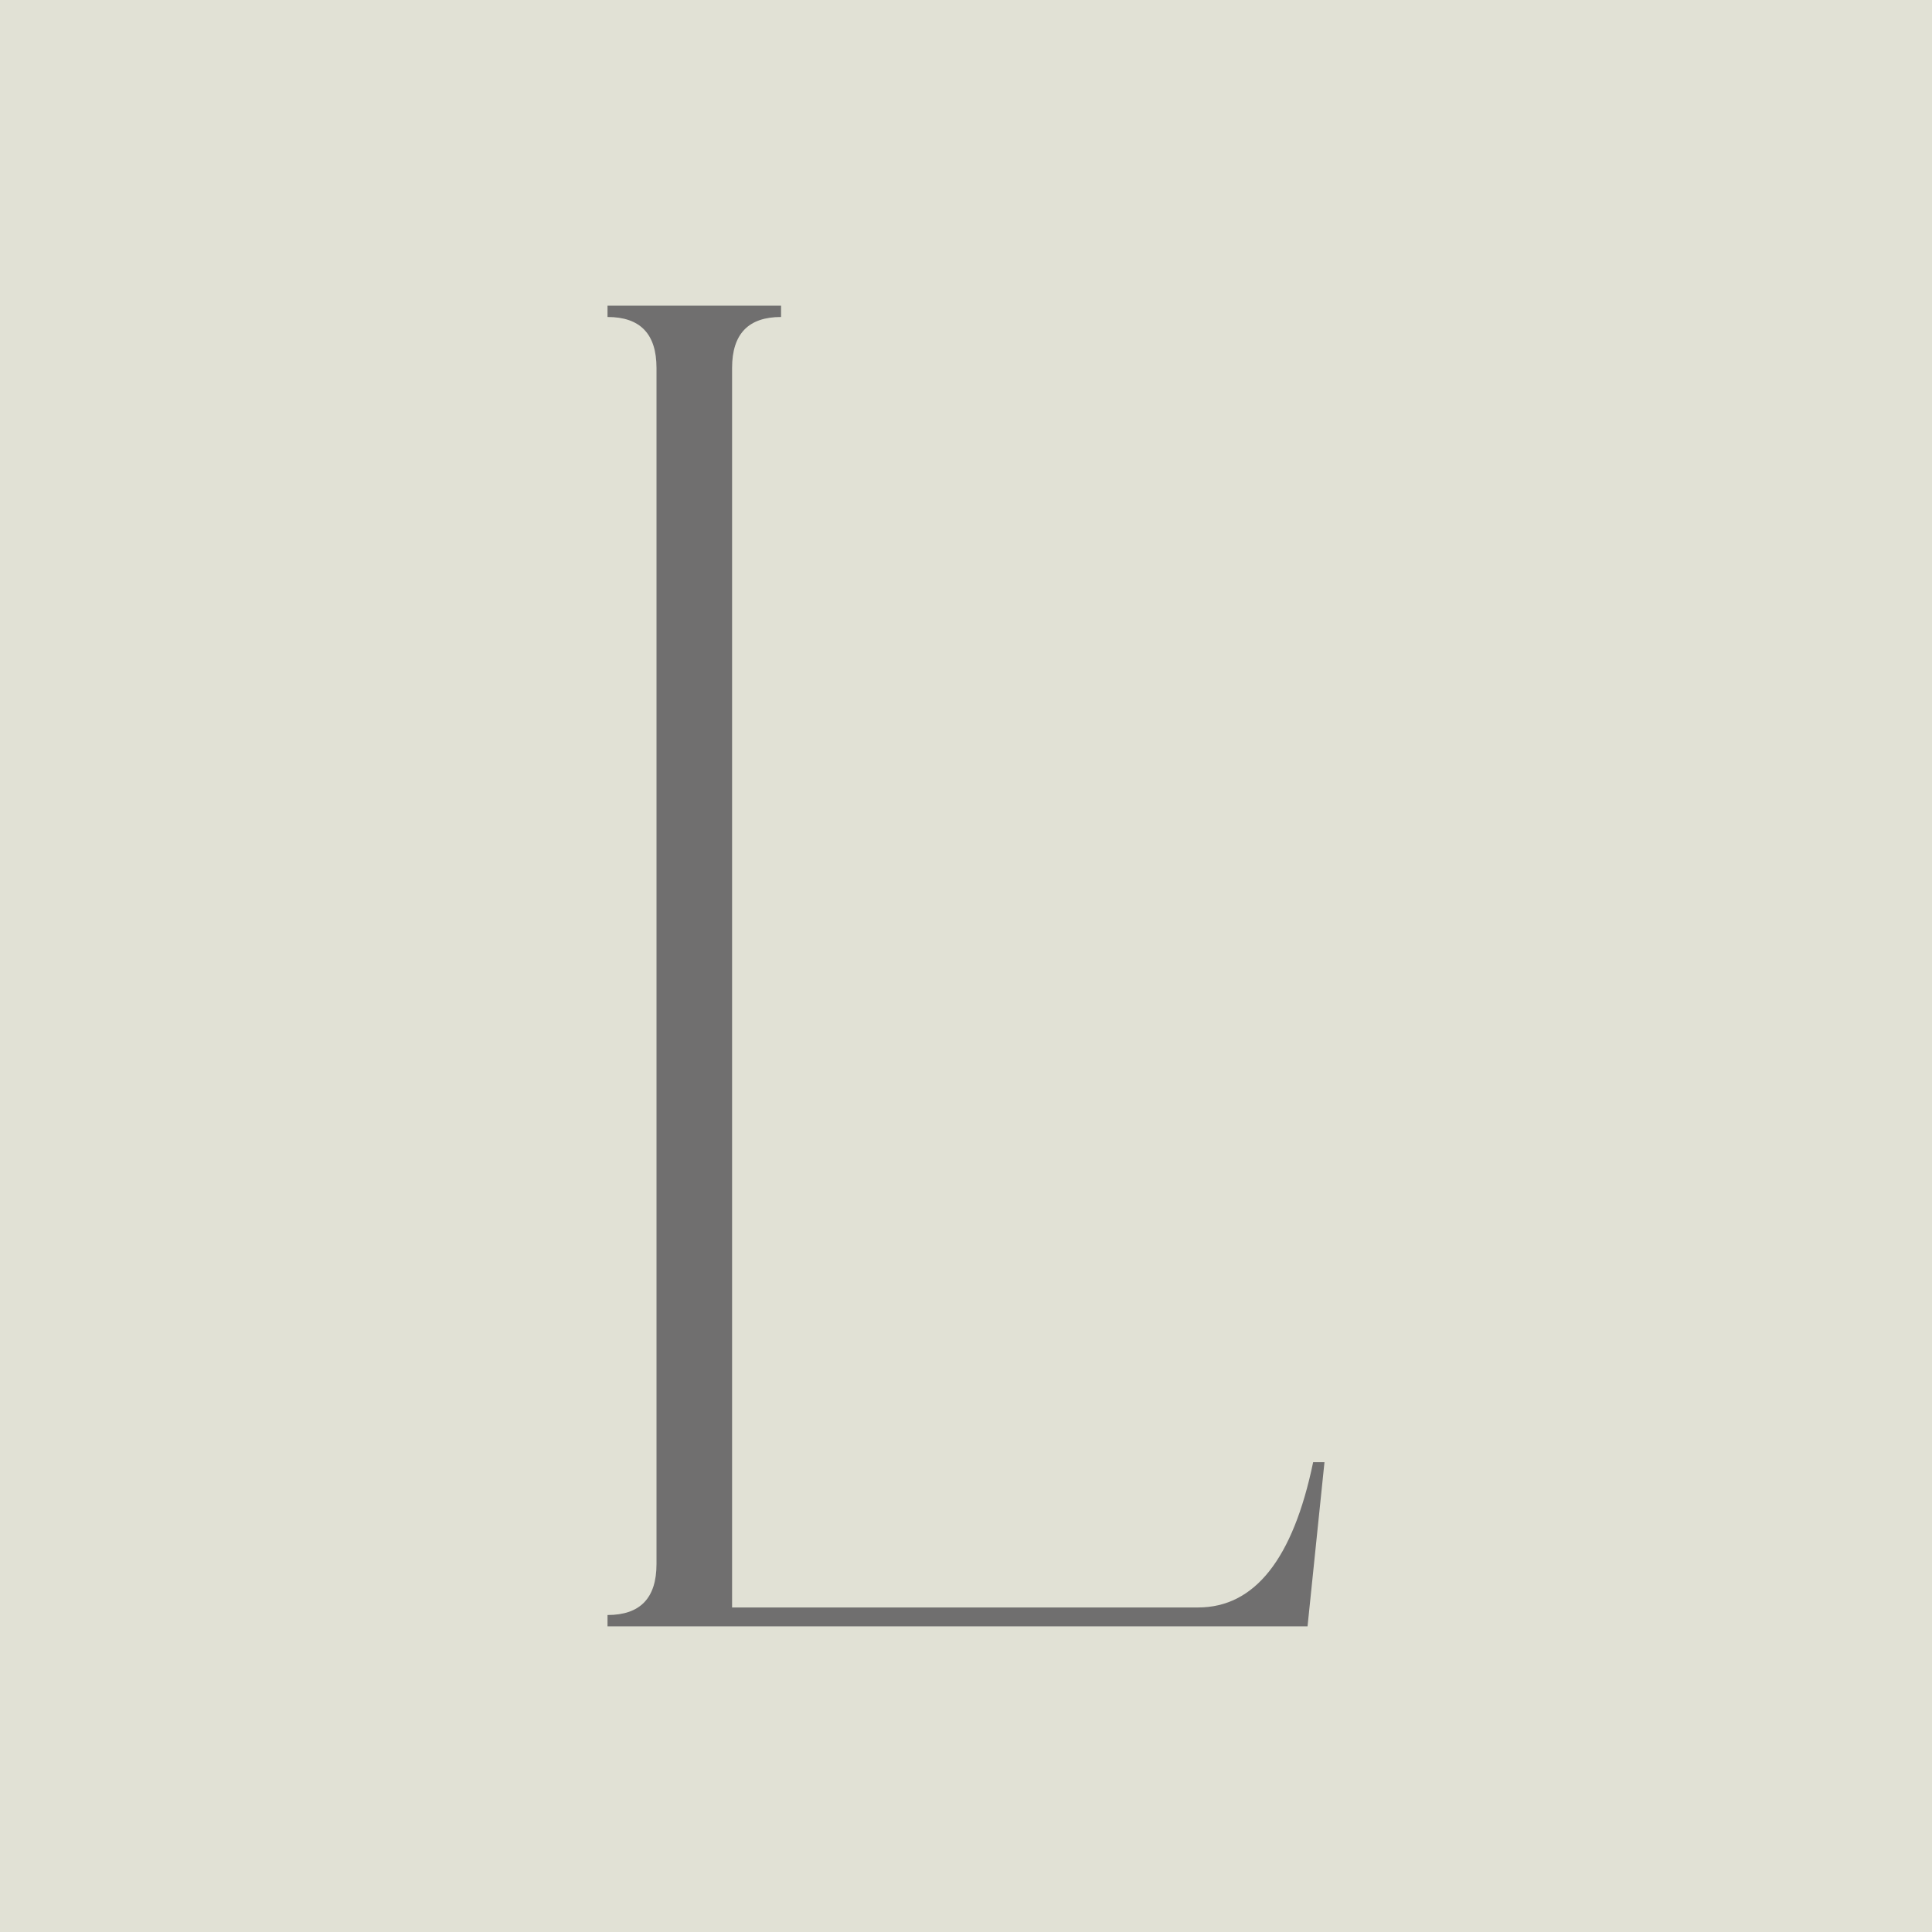 <svg xmlns="http://www.w3.org/2000/svg" fill="none" viewBox="0 0 512 512" height="512" width="512">
<rect fill="#E1E1D5" height="512" width="512"></rect>
<path fill="#706F6F" d="M351 387.495L346.513 431H161V427.996C169.653 427.996 173.979 423.509 173.979 414.495V97.504C173.979 88.491 169.653 84.004 161 84.004V81H206.988V84.004C198.335 84.004 194.009 88.491 194.009 97.504V425.993H317.511C332.493 425.993 342.668 413.173 347.996 387.495H351Z"></path>
</svg>
